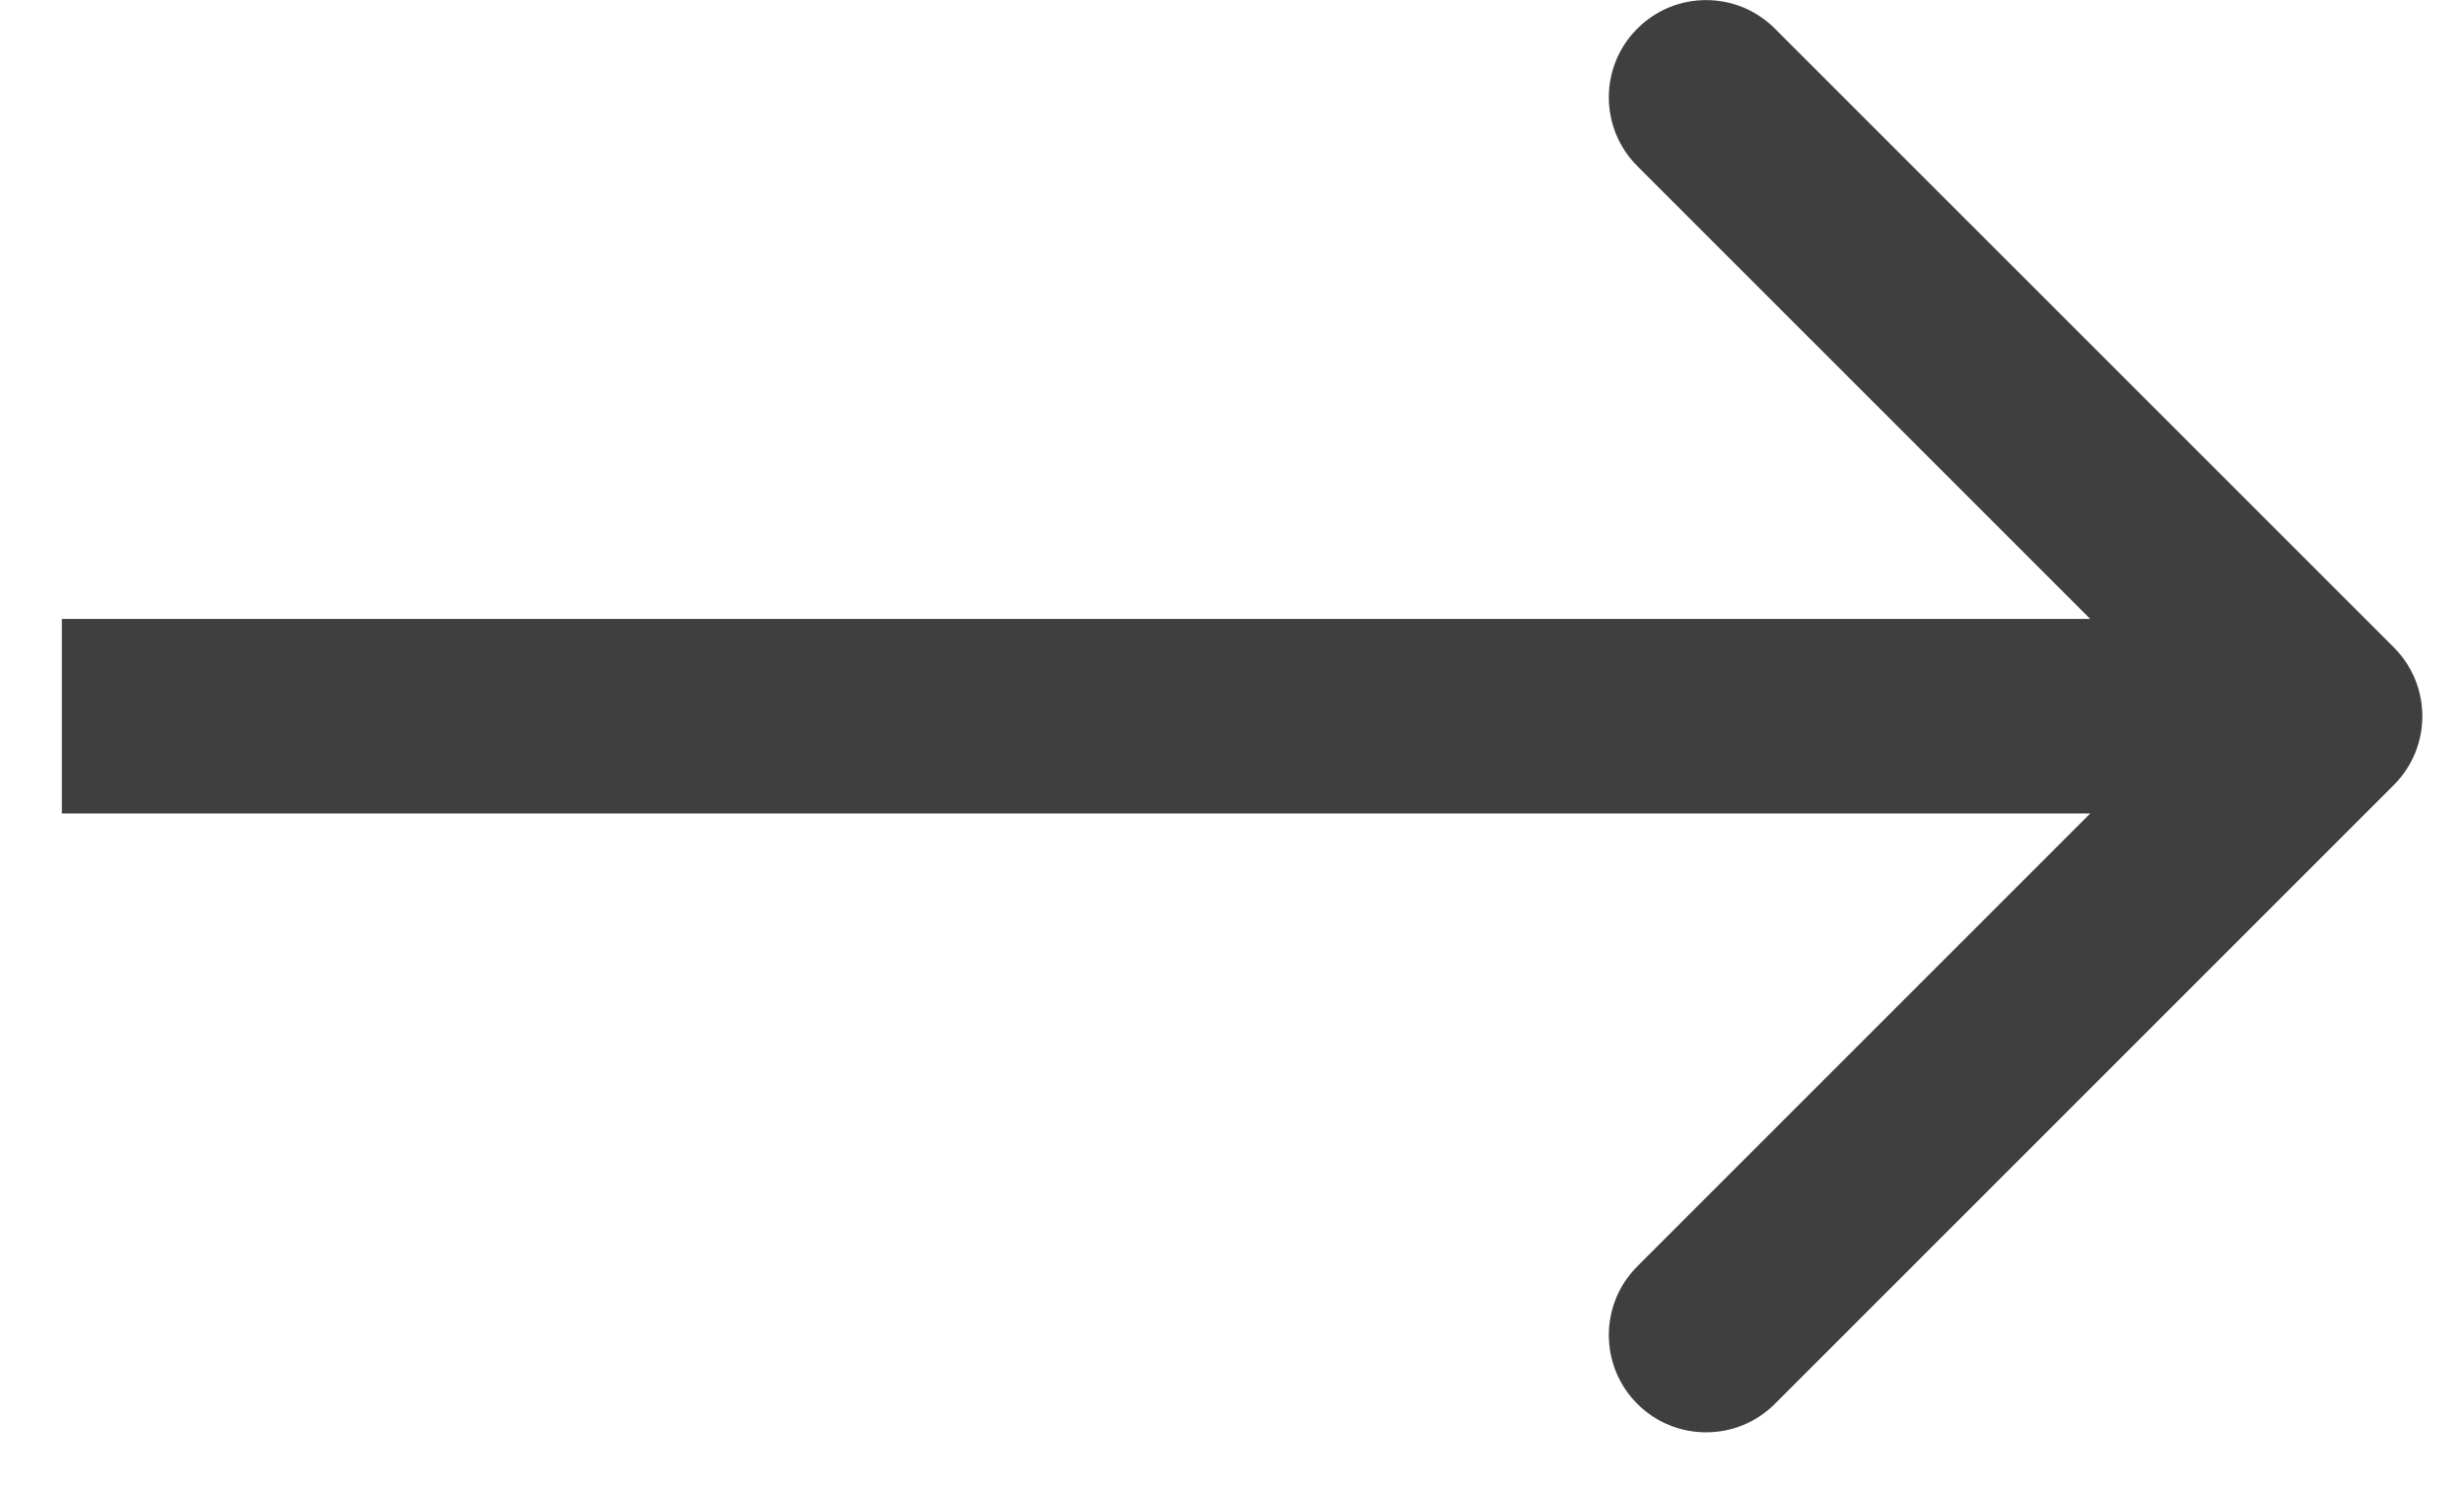 <svg width="38" height="23" viewBox="0 0 38 23" fill="none" xmlns="http://www.w3.org/2000/svg">
<path d="M36.918 12.108C37.504 11.522 37.504 10.572 36.918 9.986L27.372 0.441C26.786 -0.145 25.837 -0.145 25.251 0.441C24.665 1.026 24.665 1.976 25.251 2.562L33.736 11.047L25.251 19.532C24.665 20.118 24.665 21.068 25.251 21.654C25.837 22.239 26.786 22.239 27.372 21.654L36.918 12.108ZM0.954 11.047V12.547H35.857V11.047V9.547H0.954V11.047Z" fill="#3F3F3F"/>
</svg>
